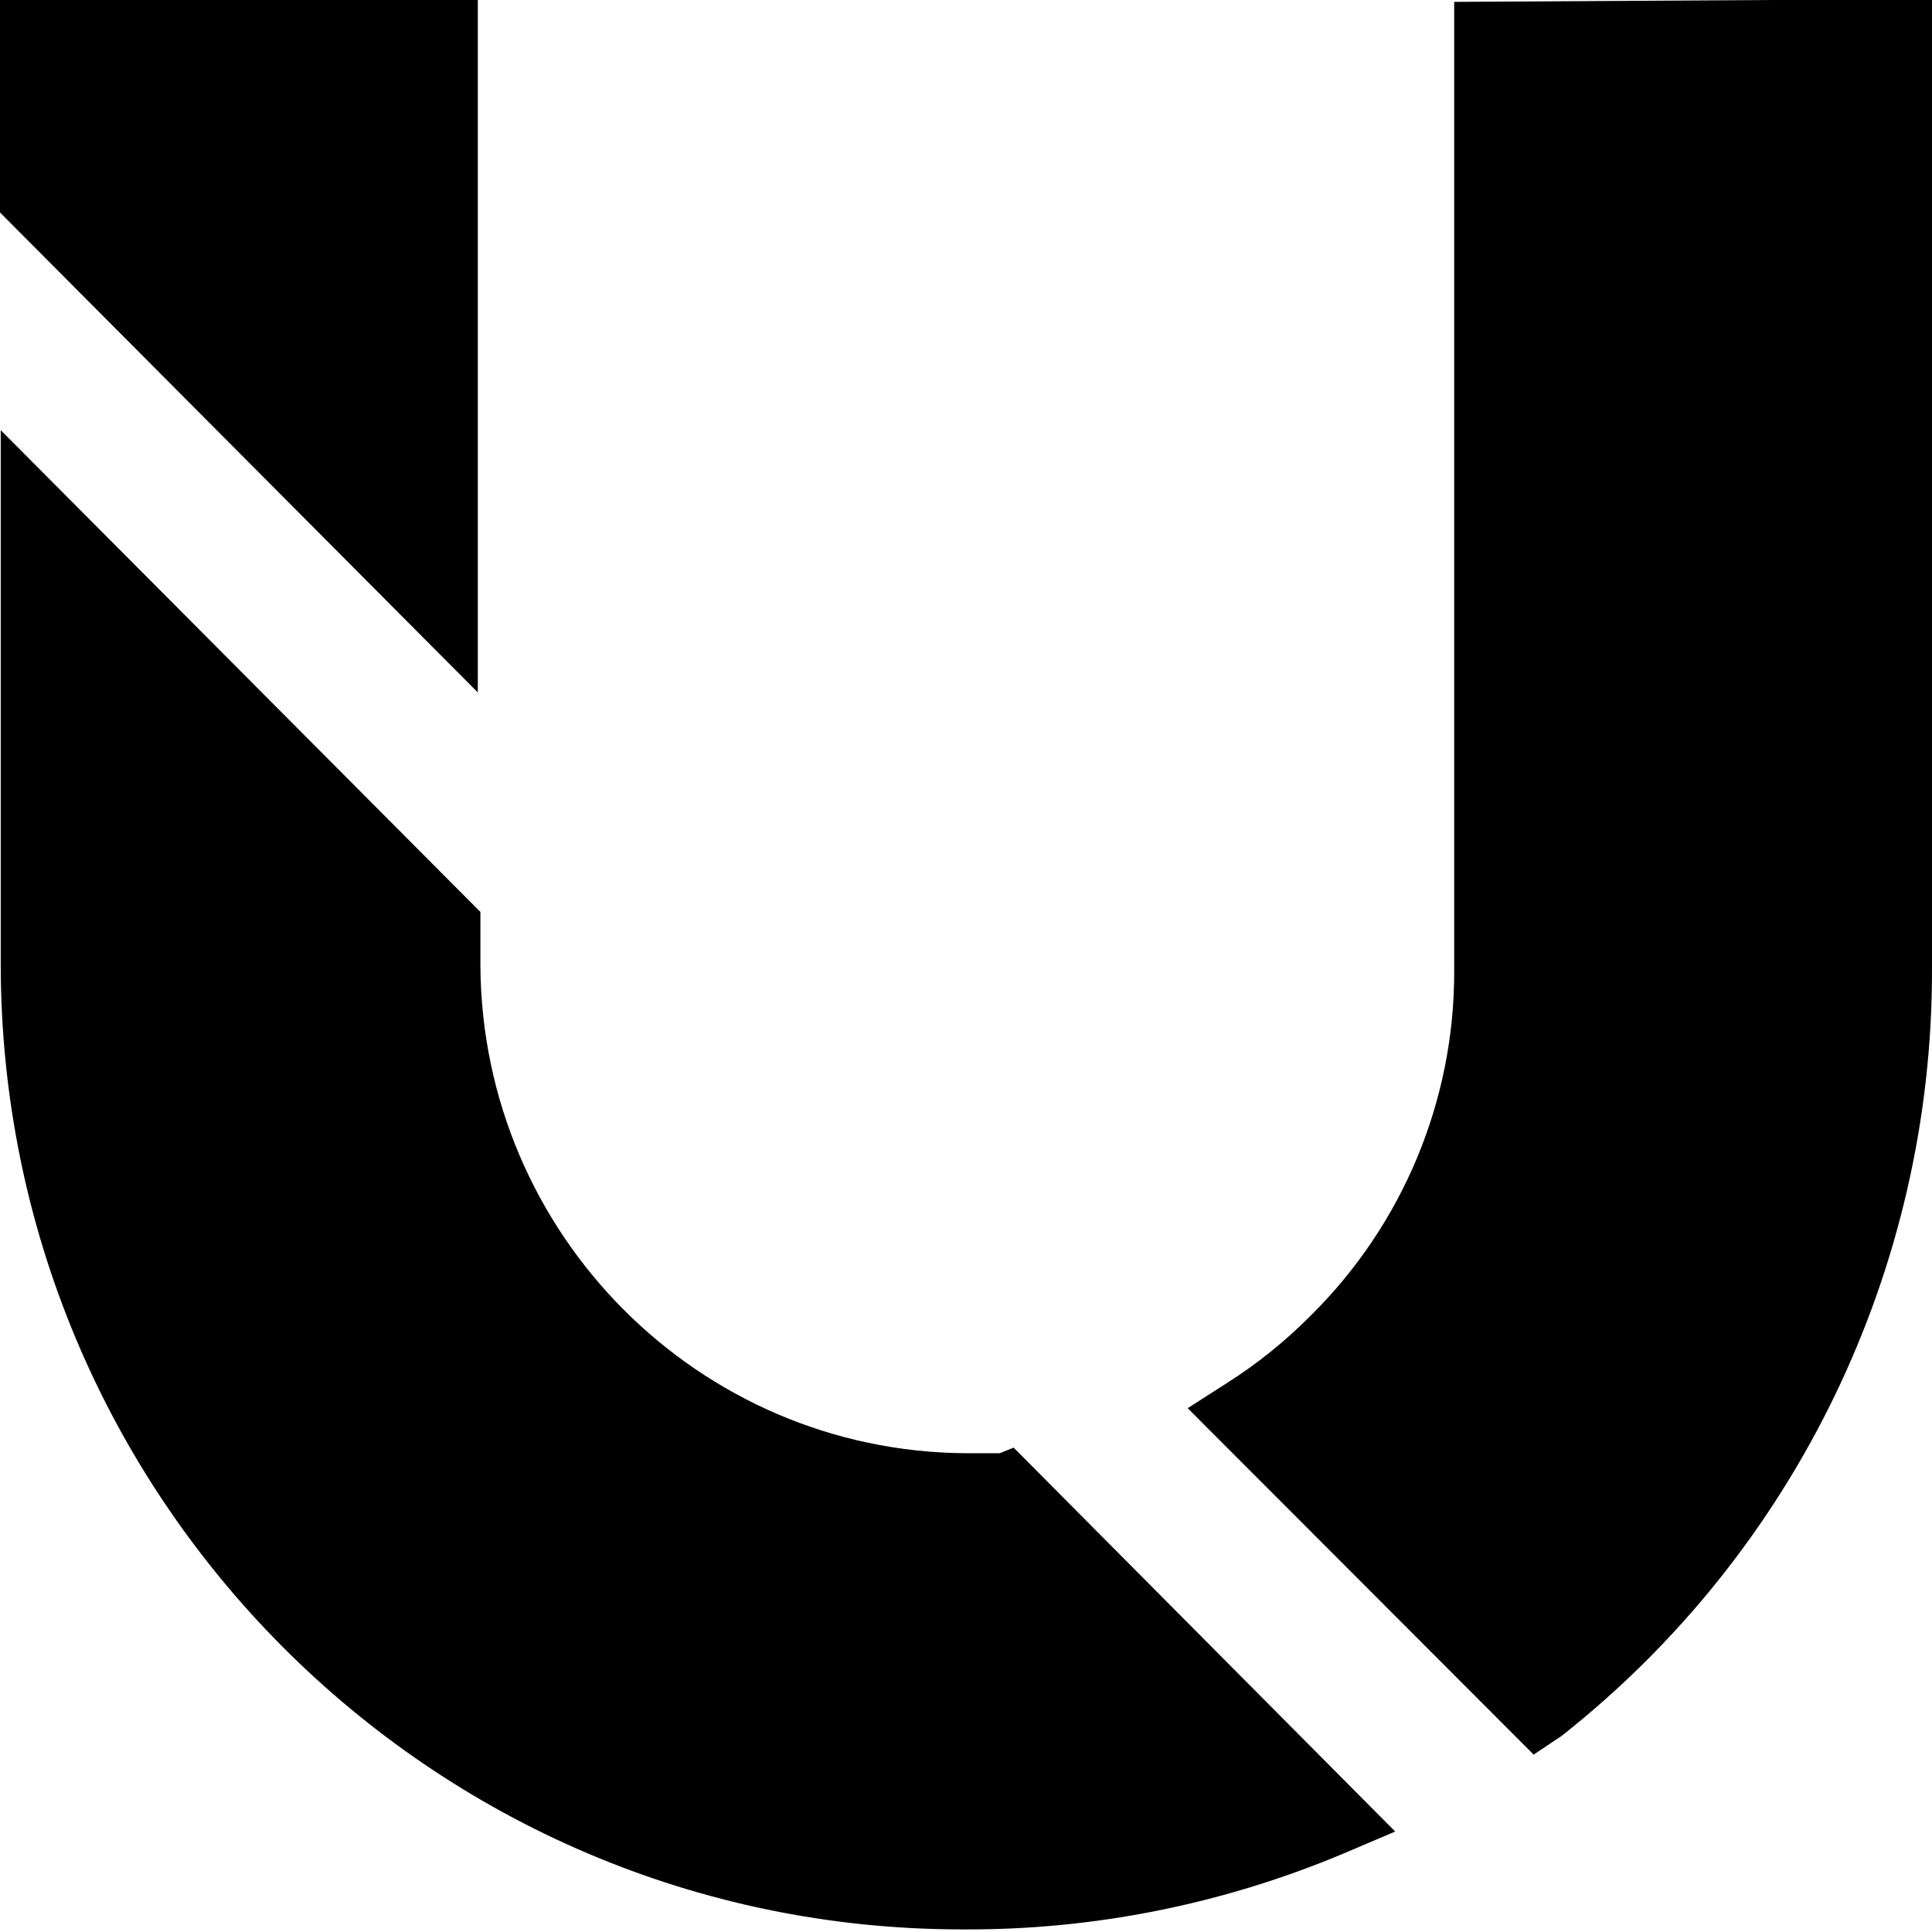 <?xml version="1.0" encoding="UTF-8"?>
<svg xmlns="http://www.w3.org/2000/svg" xmlns:xlink="http://www.w3.org/1999/xlink" width="32px" height="32px" viewBox="0 0 32 32" version="1.1">
<g id="surface1">
<path style=" stroke:none;fill-rule:nonzero;fill:rgb(0%,0%,0%);fill-opacity:1;" d="M 24.086 16.09 C 24.09 18.23 23.234 20.281 21.715 21.785 C 21.293 22.211 20.828 22.586 20.324 22.906 L 19.672 23.324 L 25.402 29.062 L 25.863 28.754 C 29.742 25.695 32.008 21.012 32 16.055 L 32 -0.016 L 24.086 0.031 Z M 16.559 24.07 L 16 24.07 C 11.57 24.043 7.984 20.441 7.957 15.996 L 7.957 15.105 L 0.012 7.125 L 0.012 15.949 C 0.004 24.781 7.129 31.949 15.922 31.957 L 15.953 31.957 C 18.105 31.969 20.238 31.543 22.227 30.711 L 23.109 30.336 L 16.789 23.977 Z M 7.914 -0.109 L -0.035 -0.109 L -0.035 3.484 L 7.914 11.469 Z M 7.914 -0.109 "/>
</g>
</svg>
